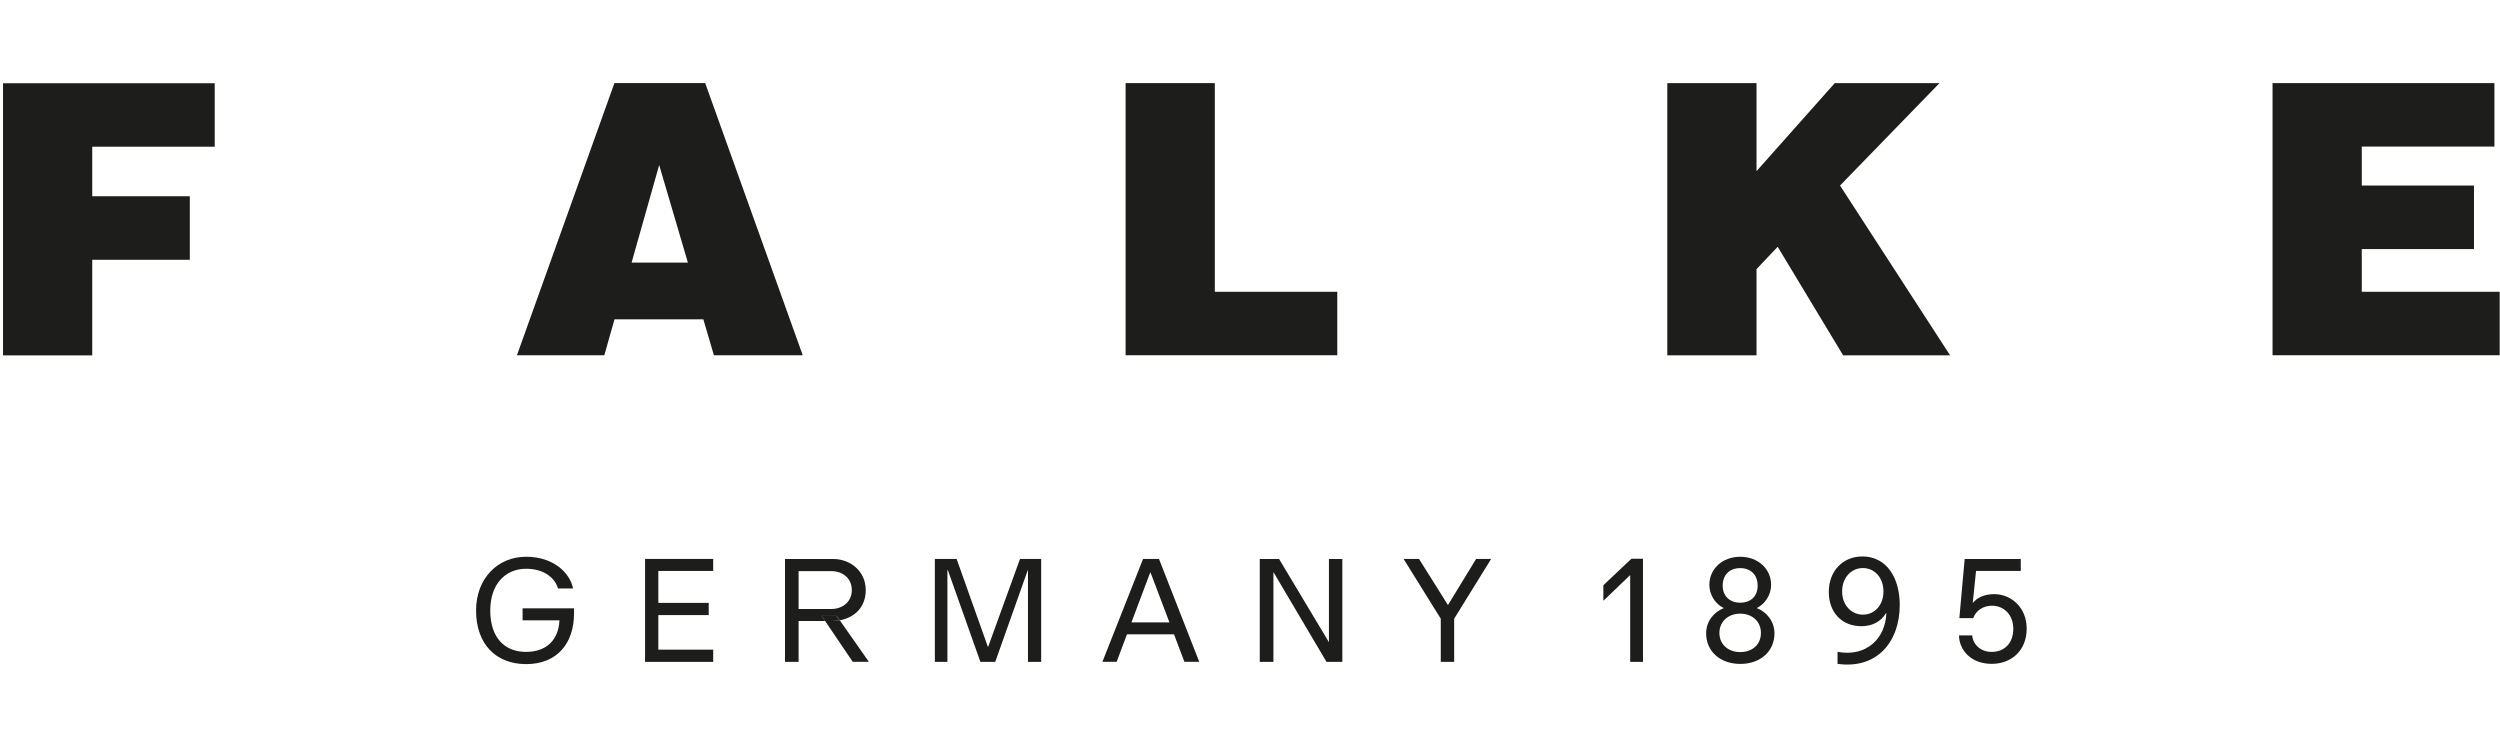 <?xml version="1.0" encoding="UTF-8"?><svg id="marken" xmlns="http://www.w3.org/2000/svg" viewBox="0 0 380.51 113.8"><g id="falke"><path d="m264.86,99.25c-1.83,0-3.16-1.18-3.16-2.91s1.33-2.94,3.16-2.94,3.16,1.18,3.16,2.94-1.3,2.91-3.16,2.91m-2.66-10.12c0-1.58.99-2.66,2.66-2.66s2.66,1.08,2.66,2.66-.99,2.6-2.66,2.6-2.66-1.08-2.66-2.6m5.2,3.44v-.03c1.21-.59,2.17-1.95,2.17-3.53,0-2.41-1.98-4.27-4.7-4.27s-4.7,1.86-4.7,4.27c0,1.58.96,2.94,2.17,3.53v.03c-1.45.56-2.66,1.98-2.66,3.84,0,2.66,2.07,4.64,5.2,4.64s5.2-1.98,5.2-4.64c0-1.86-1.21-3.28-2.66-3.84" style="fill:#1d1d1b;"/><path d="m303.54,90.43c-1.76,0-2.72.68-3.25,1.33h-.03l.5-4.86h6.81v-1.82h-8.54l-.81,9h2.11c.43-1.18,1.55-1.89,2.85-1.89,1.8,0,3.25,1.36,3.25,3.5s-1.27,3.53-3.31,3.53c-1.7,0-2.85-1.18-2.94-2.51h-2.01c0,2.04,1.64,4.33,4.98,4.33,3,0,5.32-2.04,5.32-5.35s-2.45-5.26-4.92-5.26" style="fill:#1d1d1b;"/><path d="m283.54,93.55c-1.76,0-3.16-1.45-3.16-3.53s1.36-3.56,3.16-3.56,3.13,1.49,3.13,3.56-1.33,3.53-3.13,3.53m-.12-8.85c-2.94,0-5.07,2.23-5.07,5.38s1.98,5.23,4.98,5.23c1.55,0,2.94-.65,3.72-1.98h.06c-.12,3.78-3,6.72-7.43,5.88v1.83c5.94.84,9.47-3.28,9.47-8.98,0-3.93-1.86-7.37-5.73-7.37" style="fill:#1d1d1b;"/><polygon points="220.4 92.07 220.37 92.07 215.98 85.07 213.63 85.07 219.29 94.17 219.29 100.74 221.33 100.74 221.33 94.17 226.96 85.07 224.67 85.07 220.4 92.07" style="fill:#1d1d1b;"/><polygon points="202.27 97.7 202.24 97.7 194.68 85.08 191.74 85.08 191.74 100.74 193.82 100.74 193.82 87.12 193.85 87.12 201.9 100.74 204.31 100.74 204.31 85.08 202.27 85.08 202.27 97.7" style="fill:#1d1d1b;"/><path d="m172.21,94.73l2.85-7.58h.06l2.87,7.58h-5.78Zm1.77-9.66l-6.19,15.66h2.17l1.57-4.18h7.16l1.58,4.18h2.26l-6.13-15.66h-2.41Z" style="fill:#1d1d1b;"/><polygon points="150.4 98.45 150.36 98.45 145.6 85.07 142.29 85.07 142.29 100.74 144.2 100.74 144.2 86.78 144.27 86.78 149.22 100.74 151.48 100.74 156.43 86.78 156.46 86.78 156.46 100.74 158.47 100.74 158.47 85.07 155.25 85.07 150.4 98.45" style="fill:#1d1d1b;"/><path d="m121.55,86.93h5.01c1.61,0,3.09,1.02,3.09,2.88s-1.49,2.88-3.09,2.88h-5.01v-5.76Zm5.79,6.81l.47.67c2.27-.4,3.96-2.02,3.96-4.59,0-2.94-2.41-4.74-4.95-4.74h-7.34v15.66h2.07v-6.22h4.02l-.52-.77h2.29Z" style="fill:#1d1d1b;"/><path d="m126.66,94.51h-1.08l4.21,6.22h2.41v-.06l-4.39-6.27c-.37.07-.75.11-1.15.11" style="fill:#1d1d1b;"/><path d="m127.8,94.41l-.47-.66h-2.29l.53.77h1.08c.39,0,.78-.04,1.15-.11" style="fill:#1d1d1b;"/><polygon points="98.18 100.74 108.55 100.74 108.55 98.88 100.2 98.88 100.2 93.62 107.87 93.62 107.87 91.76 100.2 91.76 100.2 86.9 108.55 86.9 108.55 85.07 98.18 85.07 98.18 100.74" style="fill:#1d1d1b;"/><path d="m79.55,94.42h5.6c-.12,2.88-1.89,4.8-5.08,4.8s-5.45-2.07-5.45-6.31c0-3.96,2.26-6.34,5.45-6.34,2.91,0,4.46,1.55,4.86,3h2.29c-.43-2.26-2.85-4.83-7.15-4.83s-7.61,3.28-7.61,8.17c0,5.2,3.09,8.17,7.61,8.17,4.83,0,7.3-3.28,7.3-7.71v-.78h-7.83v1.83Z" style="fill:#1d1d1b;"/><polygon points="244.04 89.07 244.04 91.39 244.1 91.39 248.06 87.58 248.12 87.58 248.12 100.74 250.07 100.74 250.07 85.04 248.31 85.04 244.04 89.07" style="fill:#1d1d1b;"/><polygon points=".46 54.09 .46 12.67 32.68 12.67 32.68 22.33 14.04 22.33 14.04 29.87 28.89 29.87 28.89 39.54 14.04 39.54 14.04 54.09 .46 54.09" style="fill:#1d1d1b;"/><path d="m91.98,54.07l1.55-5.47h13.52l1.61,5.47h13.52l-14.85-41.43h-13.81l-14.84,41.43h13.29Zm12.72-14.1h-8.57l4.2-14.85,4.37,14.85Z" style="fill:#1d1d1b;"/><polygon points="171.32 54.07 171.32 12.65 184.9 12.65 184.9 44.41 203.54 44.41 203.54 54.07 171.32 54.07" style="fill:#1d1d1b;"/><polygon points="253.77 12.65 267.35 12.65 267.35 26.05 279.26 12.65 295.2 12.65 280.06 28.24 296.81 54.08 280.53 54.08 270.57 37.56 267.35 40.96 267.35 54.08 253.77 54.08 253.77 12.65" style="fill:#1d1d1b;"/><polygon points="345.89 54.07 345.89 12.65 379.66 12.65 379.66 22.31 359.47 22.31 359.47 28.24 376.55 28.24 376.55 37.91 359.47 37.91 359.47 44.41 380.46 44.41 380.46 54.07 345.89 54.07" style="fill:#1d1d1b;"/></g></svg>